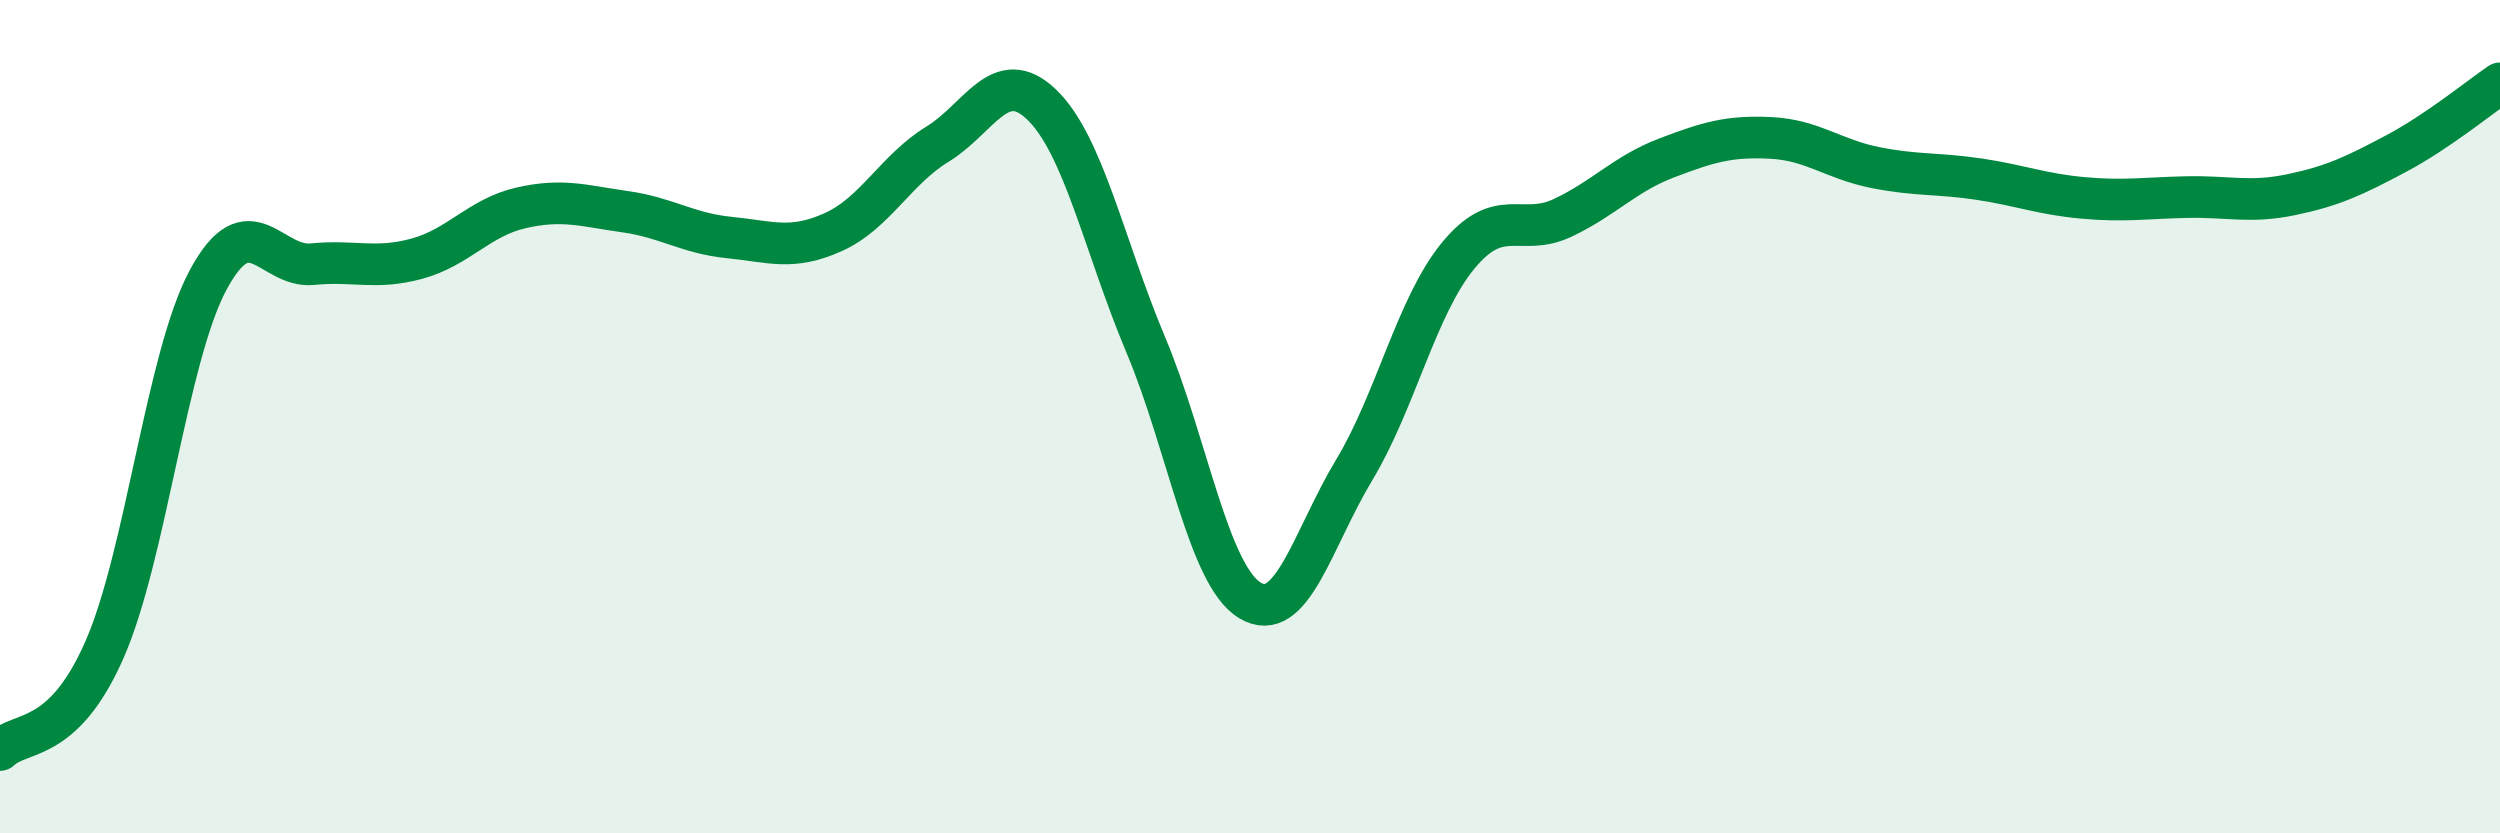 
    <svg width="60" height="20" viewBox="0 0 60 20" xmlns="http://www.w3.org/2000/svg">
      <path
        d="M 0,18 C 0.5,17.52 1.5,17.87 2.5,15.61 C 3.5,13.35 4,8.56 5,6.71 C 6,4.86 6.5,6.44 7.5,6.34 C 8.5,6.24 9,6.48 10,6.21 C 11,5.94 11.5,5.22 12.5,4.99 C 13.5,4.76 14,4.94 15,5.08 C 16,5.22 16.5,5.6 17.5,5.7 C 18.5,5.8 19,6.02 20,5.57 C 21,5.12 21.5,4.07 22.5,3.46 C 23.5,2.85 24,1.55 25,2.51 C 26,3.47 26.5,5.9 27.5,8.28 C 28.5,10.66 29,13.81 30,14.41 C 31,15.01 31.5,12.94 32.5,11.28 C 33.5,9.62 34,7.34 35,6.13 C 36,4.92 36.5,5.7 37.5,5.23 C 38.5,4.76 39,4.17 40,3.79 C 41,3.41 41.5,3.26 42.5,3.31 C 43.5,3.36 44,3.82 45,4.02 C 46,4.22 46.5,4.15 47.5,4.3 C 48.5,4.45 49,4.66 50,4.75 C 51,4.84 51.5,4.75 52.5,4.73 C 53.5,4.71 54,4.88 55,4.67 C 56,4.46 56.5,4.22 57.5,3.69 C 58.5,3.16 59.5,2.34 60,2L60 20L0 20Z"
        fill="#008740"
        opacity="0.1"
        stroke-linecap="round"
        stroke-linejoin="round"
      />
      <path
        d="M 0,18 C 0.5,17.52 1.5,17.87 2.5,15.61 C 3.5,13.35 4,8.56 5,6.71 C 6,4.86 6.5,6.44 7.5,6.34 C 8.5,6.24 9,6.48 10,6.21 C 11,5.94 11.5,5.22 12.5,4.99 C 13.5,4.76 14,4.94 15,5.08 C 16,5.22 16.5,5.6 17.5,5.7 C 18.5,5.8 19,6.02 20,5.57 C 21,5.12 21.5,4.07 22.5,3.46 C 23.5,2.85 24,1.55 25,2.51 C 26,3.47 26.5,5.9 27.5,8.28 C 28.5,10.66 29,13.81 30,14.41 C 31,15.01 31.5,12.94 32.5,11.28 C 33.5,9.62 34,7.34 35,6.13 C 36,4.92 36.5,5.7 37.5,5.23 C 38.5,4.76 39,4.17 40,3.79 C 41,3.41 41.5,3.26 42.5,3.31 C 43.5,3.36 44,3.82 45,4.02 C 46,4.22 46.5,4.15 47.5,4.3 C 48.5,4.45 49,4.66 50,4.75 C 51,4.84 51.5,4.75 52.5,4.73 C 53.5,4.71 54,4.88 55,4.67 C 56,4.46 56.5,4.22 57.5,3.69 C 58.5,3.16 59.5,2.34 60,2"
        stroke="#008740"
        stroke-width="1"
        fill="none"
        stroke-linecap="round"
        stroke-linejoin="round"
      />
    </svg>
  